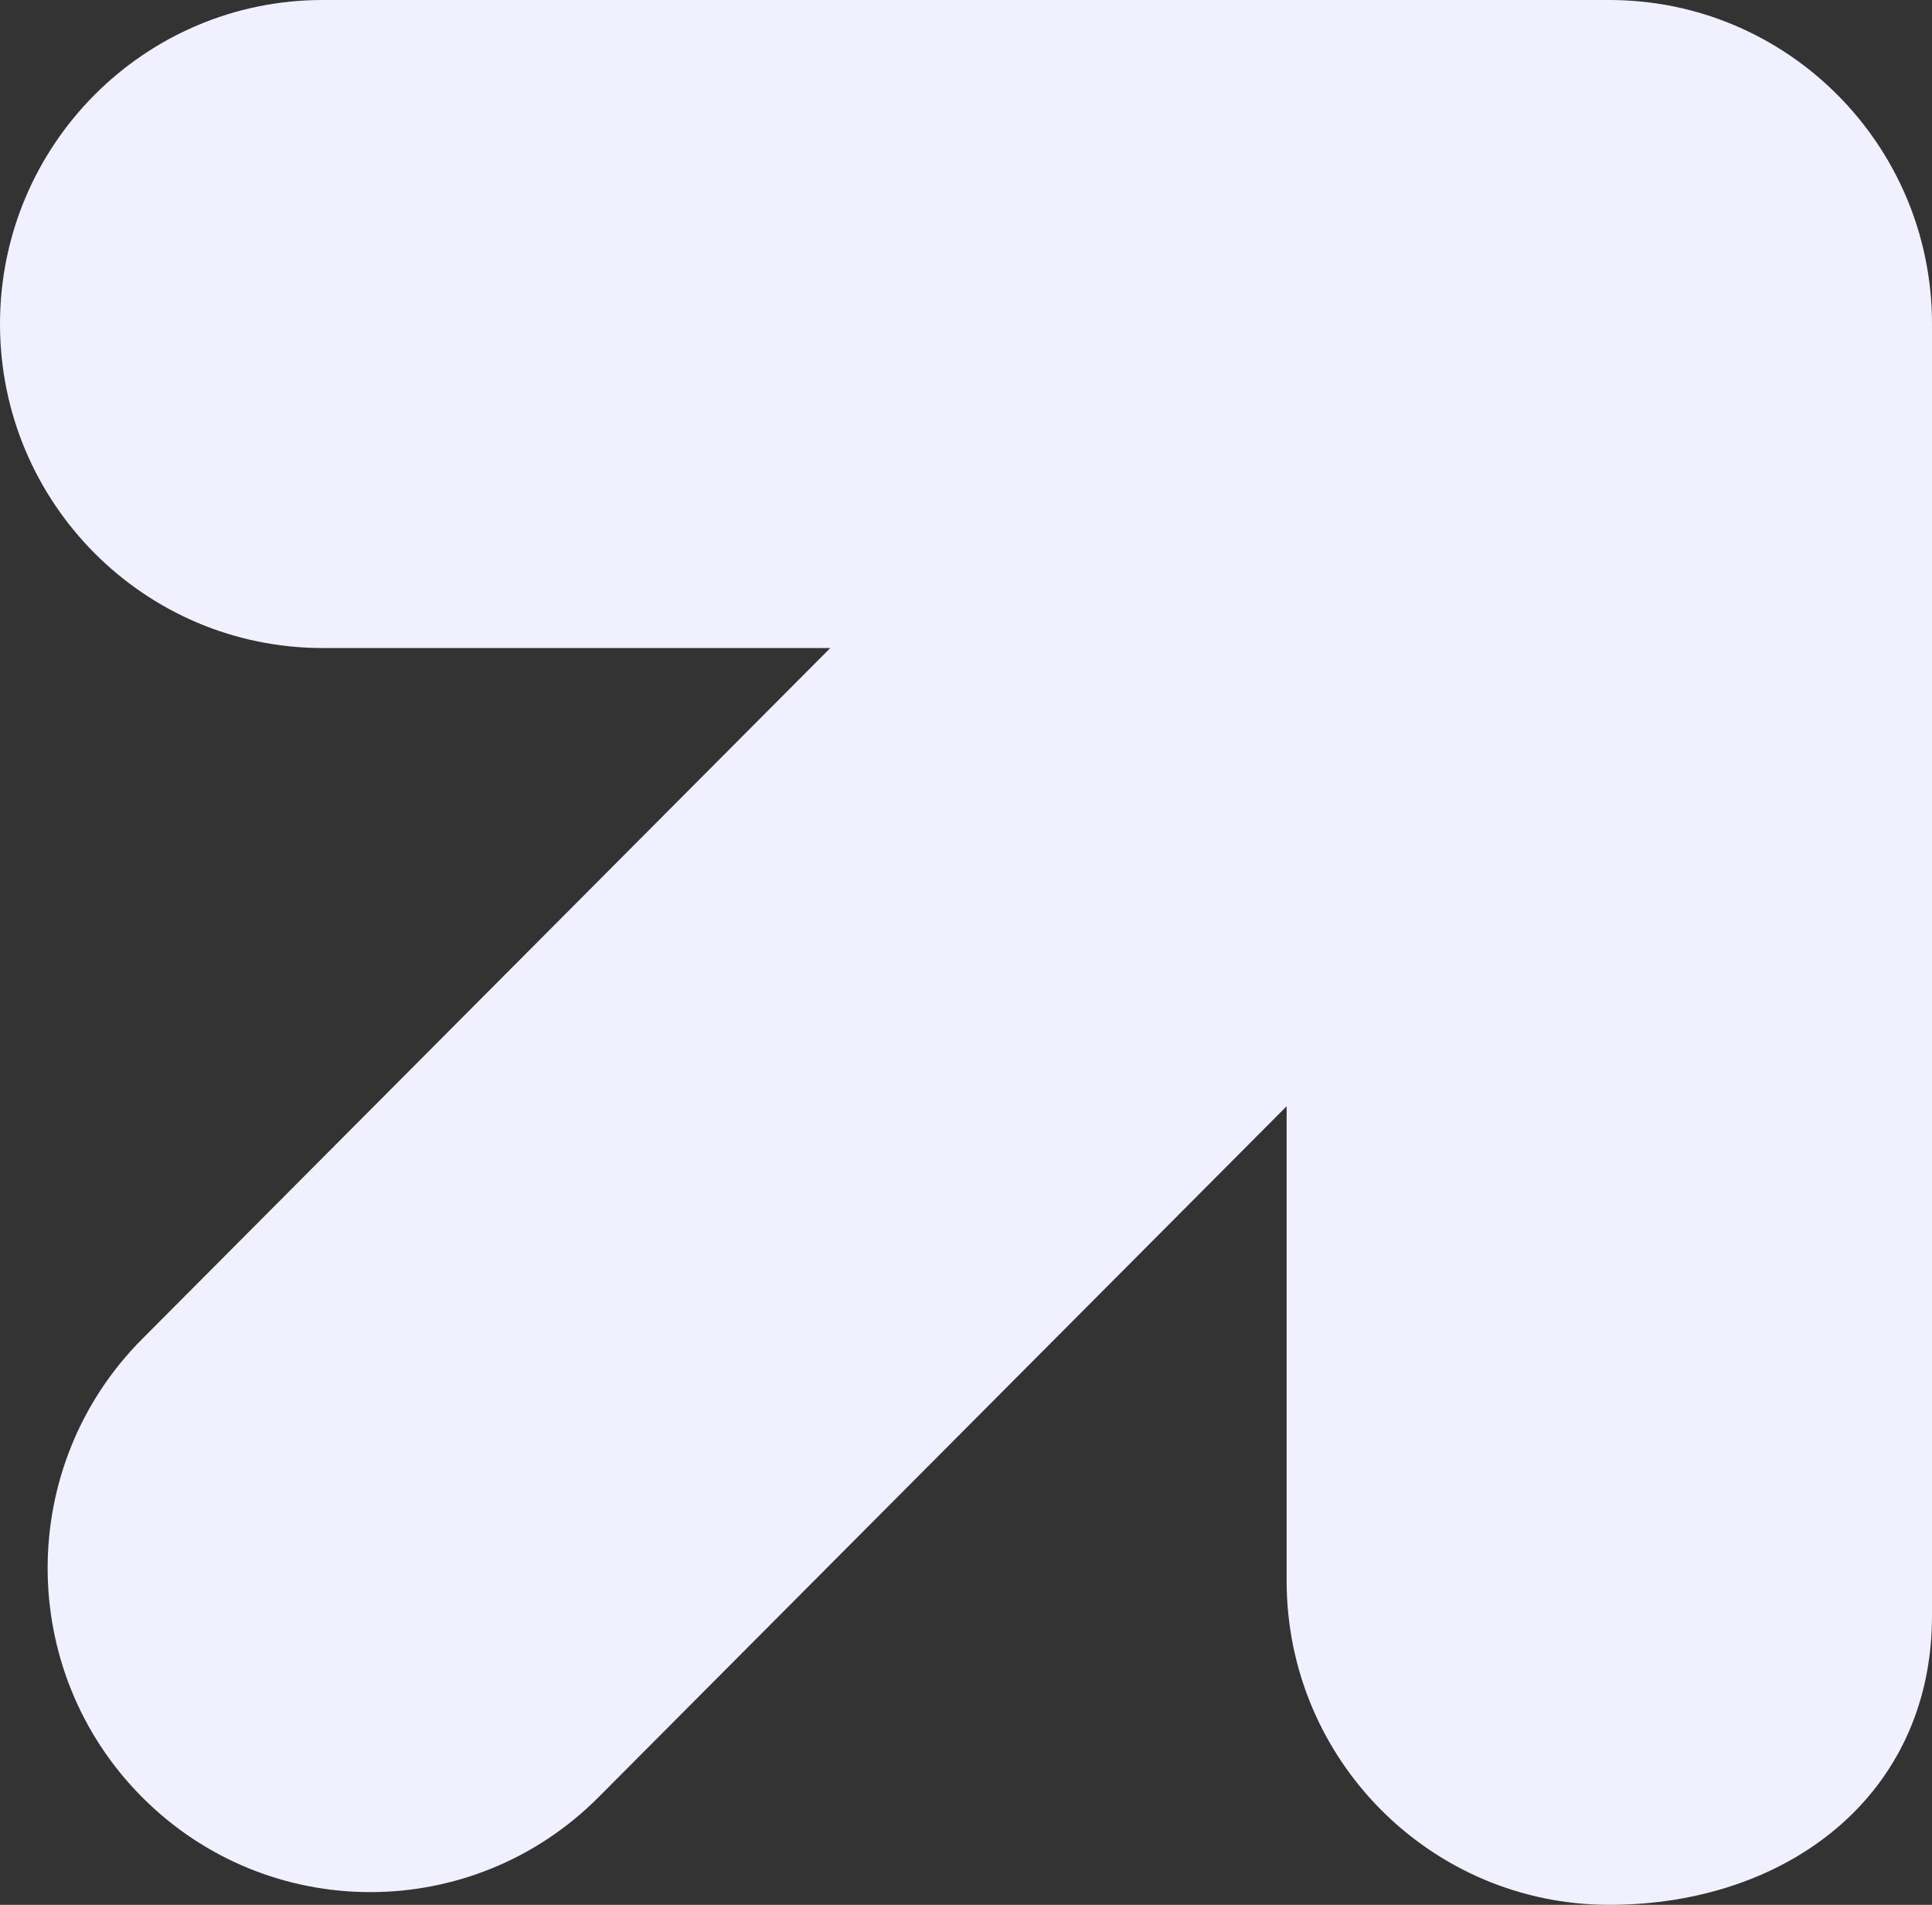 <svg width="71" height="70" viewBox="0 0 71 70" fill="none" xmlns="http://www.w3.org/2000/svg">
<rect x="0" y="0" width="71" height="70" fill="#333333" stroke="none"/>
<path fill-rule="evenodd" clip-rule="evenodd" d="M0 11.907C0 5.331 5.309 0 11.858 0H59.142C65.691 0 71 5.331 71 11.907V59.384C71 65.96 65.691 70 59.142 70C52.593 70 47.283 64.669 47.283 58.093V40.653L21.995 66.045C17.364 70.695 9.855 70.695 5.224 66.045C0.593 61.395 0.593 53.856 5.224 49.206L30.513 23.814H11.858C5.309 23.814 0 18.483 0 11.907Z" fill="#F0F0FF"/>
</svg>
